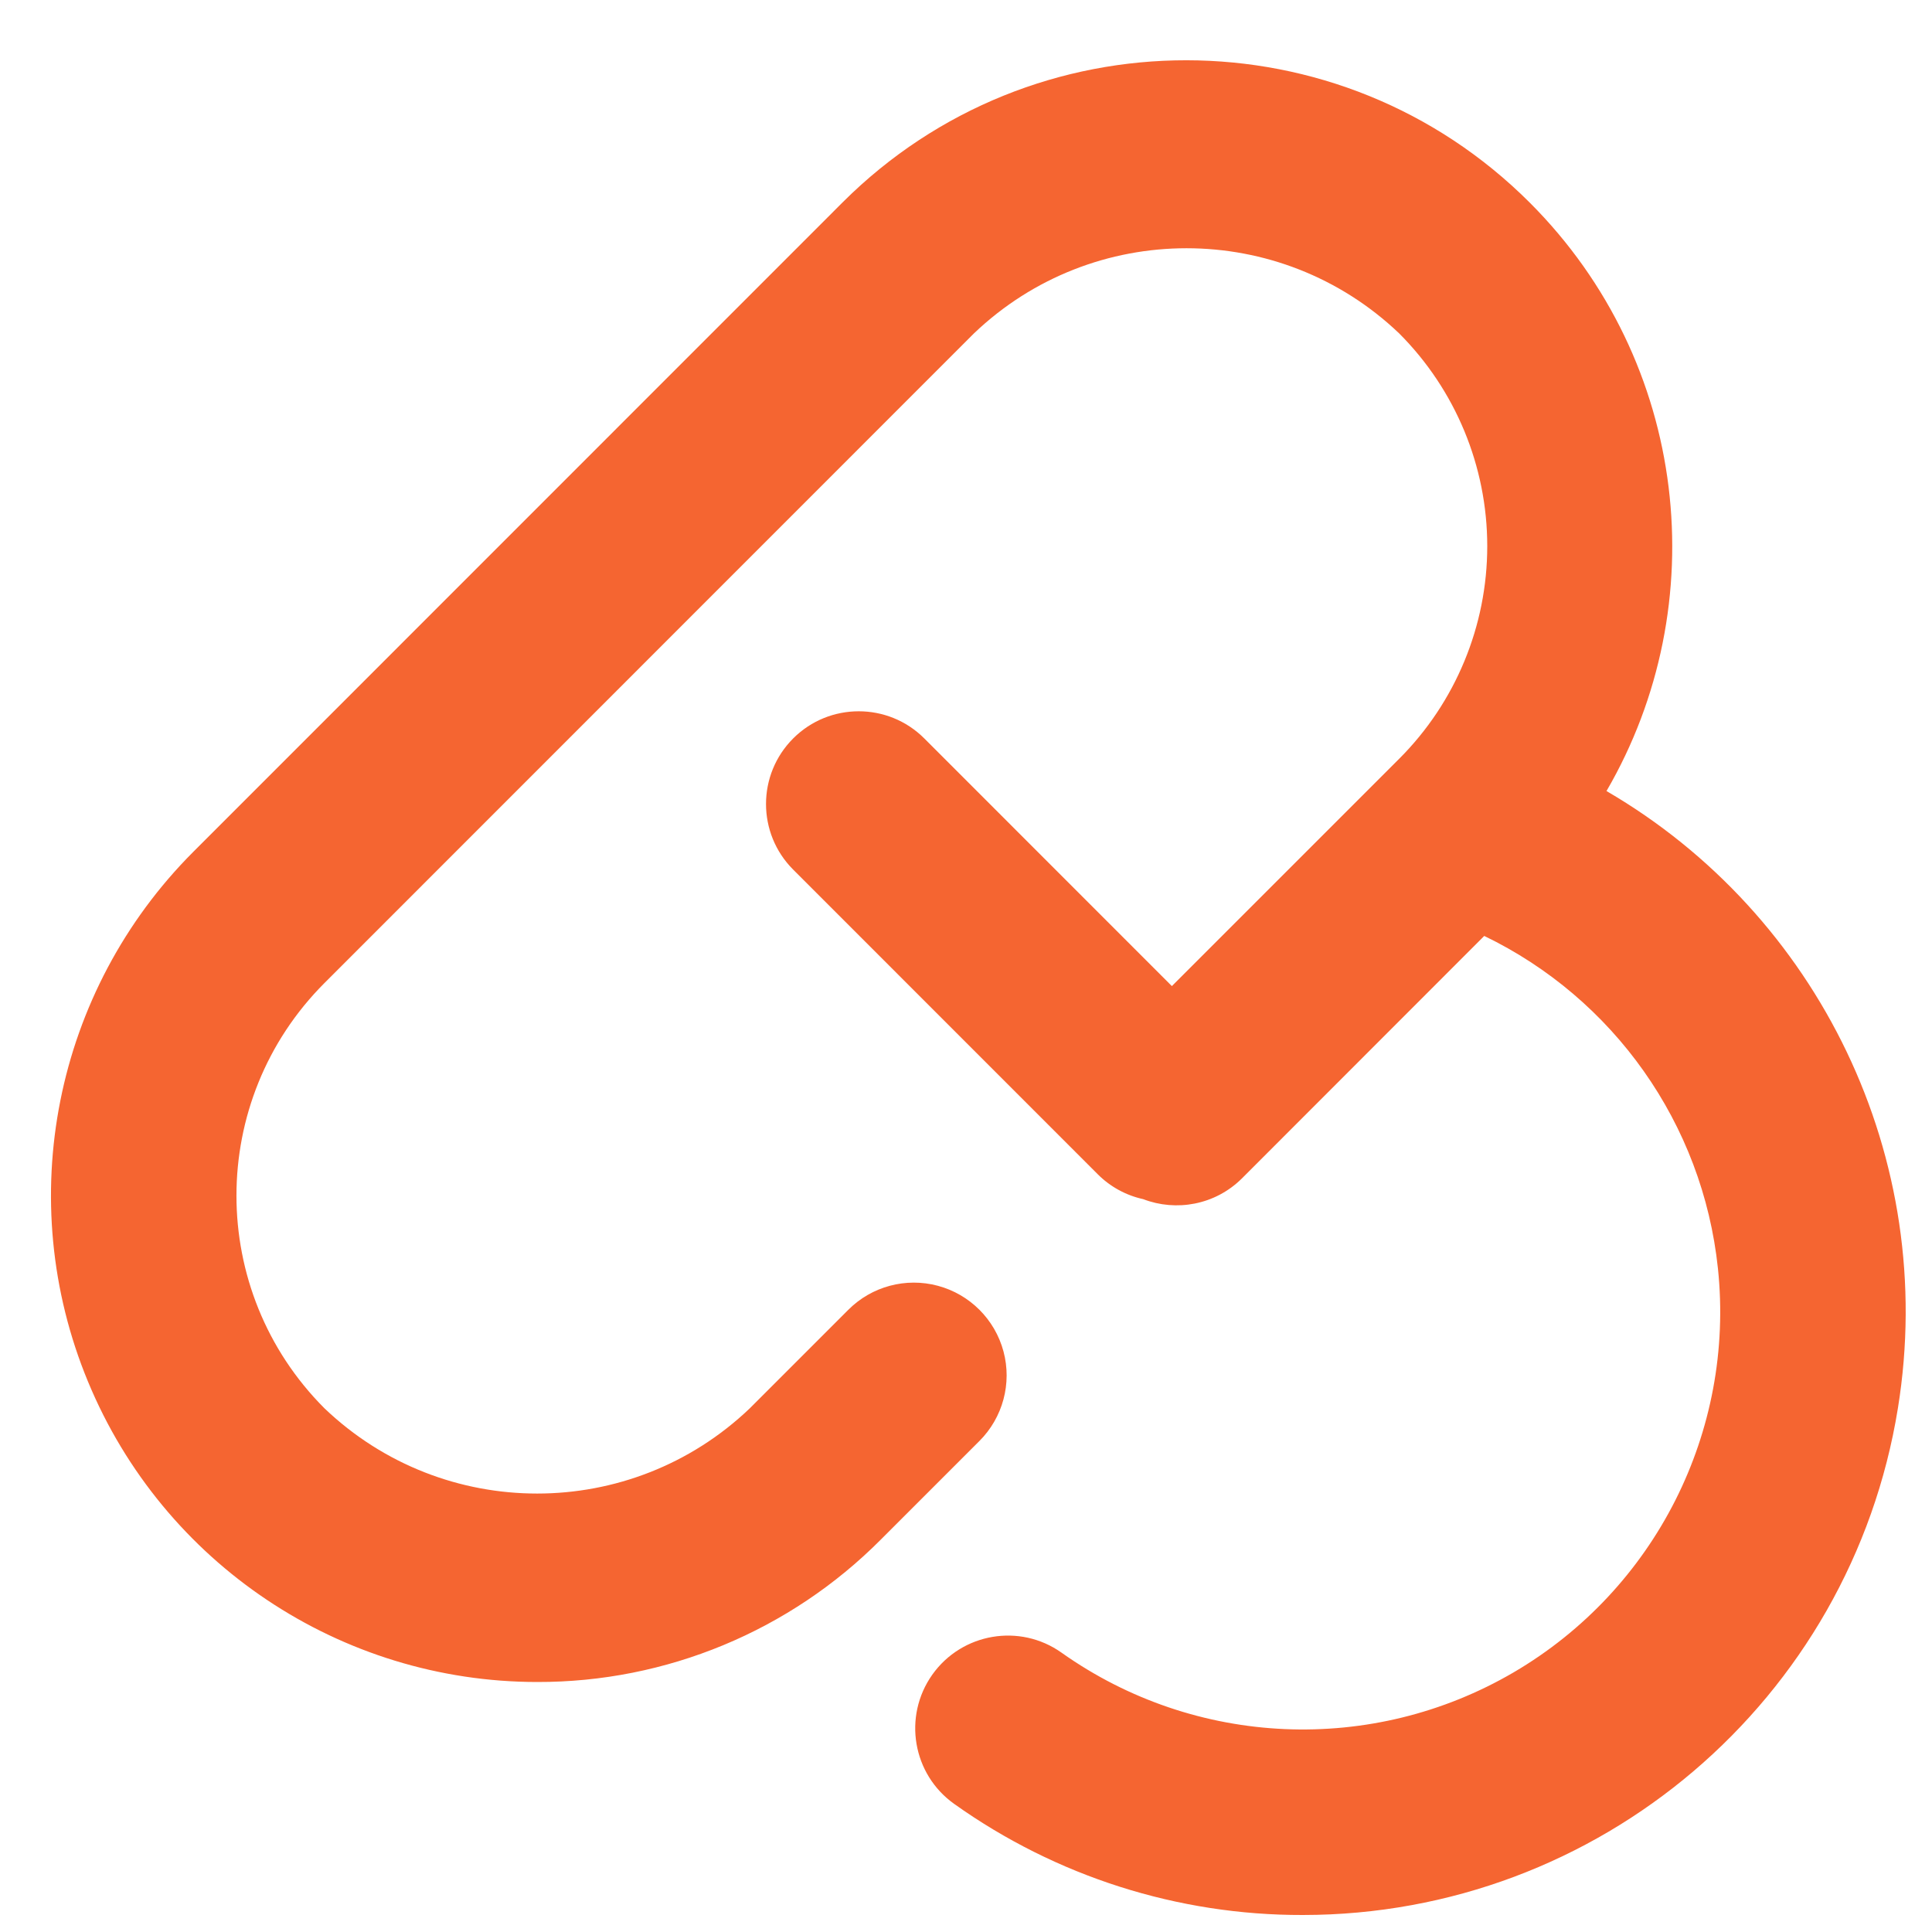 <svg xmlns="http://www.w3.org/2000/svg" width="25" height="25" viewBox="0 0 25 25" fill="none"><path d="M19.796 2.623C21.859 4.687 22.19 7.827 20.788 10.236C23.528 11.831 25.082 14.984 24.559 18.221C23.949 22.001 20.687 24.779 16.859 24.78C15.243 24.784 13.665 24.281 12.348 23.343C11.808 22.96 11.681 22.211 12.064 21.67C12.448 21.13 13.197 21.002 13.737 21.386C15.468 22.612 17.756 22.711 19.587 21.64C21.417 20.568 22.451 18.524 22.23 16.414C22.033 14.537 20.876 12.917 19.206 12.111L16.068 15.251C15.722 15.593 15.22 15.681 14.793 15.517C14.571 15.468 14.366 15.357 14.203 15.193L10.264 11.253C9.795 10.784 9.795 10.024 10.264 9.555C10.732 9.087 11.492 9.087 11.96 9.555L15.164 12.76L18.105 9.819C18.835 9.089 19.245 8.099 19.245 7.067C19.245 6.034 18.834 5.044 18.105 4.314C16.565 2.845 14.142 2.845 12.603 4.314L4.199 12.72C2.68 14.24 2.68 16.703 4.199 18.224C5.739 19.694 8.162 19.694 9.702 18.224L10.977 16.949C11.28 16.645 11.722 16.527 12.136 16.638C12.55 16.749 12.874 17.073 12.985 17.487C13.096 17.901 12.977 18.343 12.674 18.646L11.399 19.921C10.222 21.105 8.62 21.769 6.951 21.765C4.406 21.764 2.113 20.231 1.139 17.879C0.165 15.528 0.703 12.822 2.502 11.022L10.905 2.617C13.363 0.165 17.342 0.168 19.796 2.623Z" fill="#F56531"></path></svg>